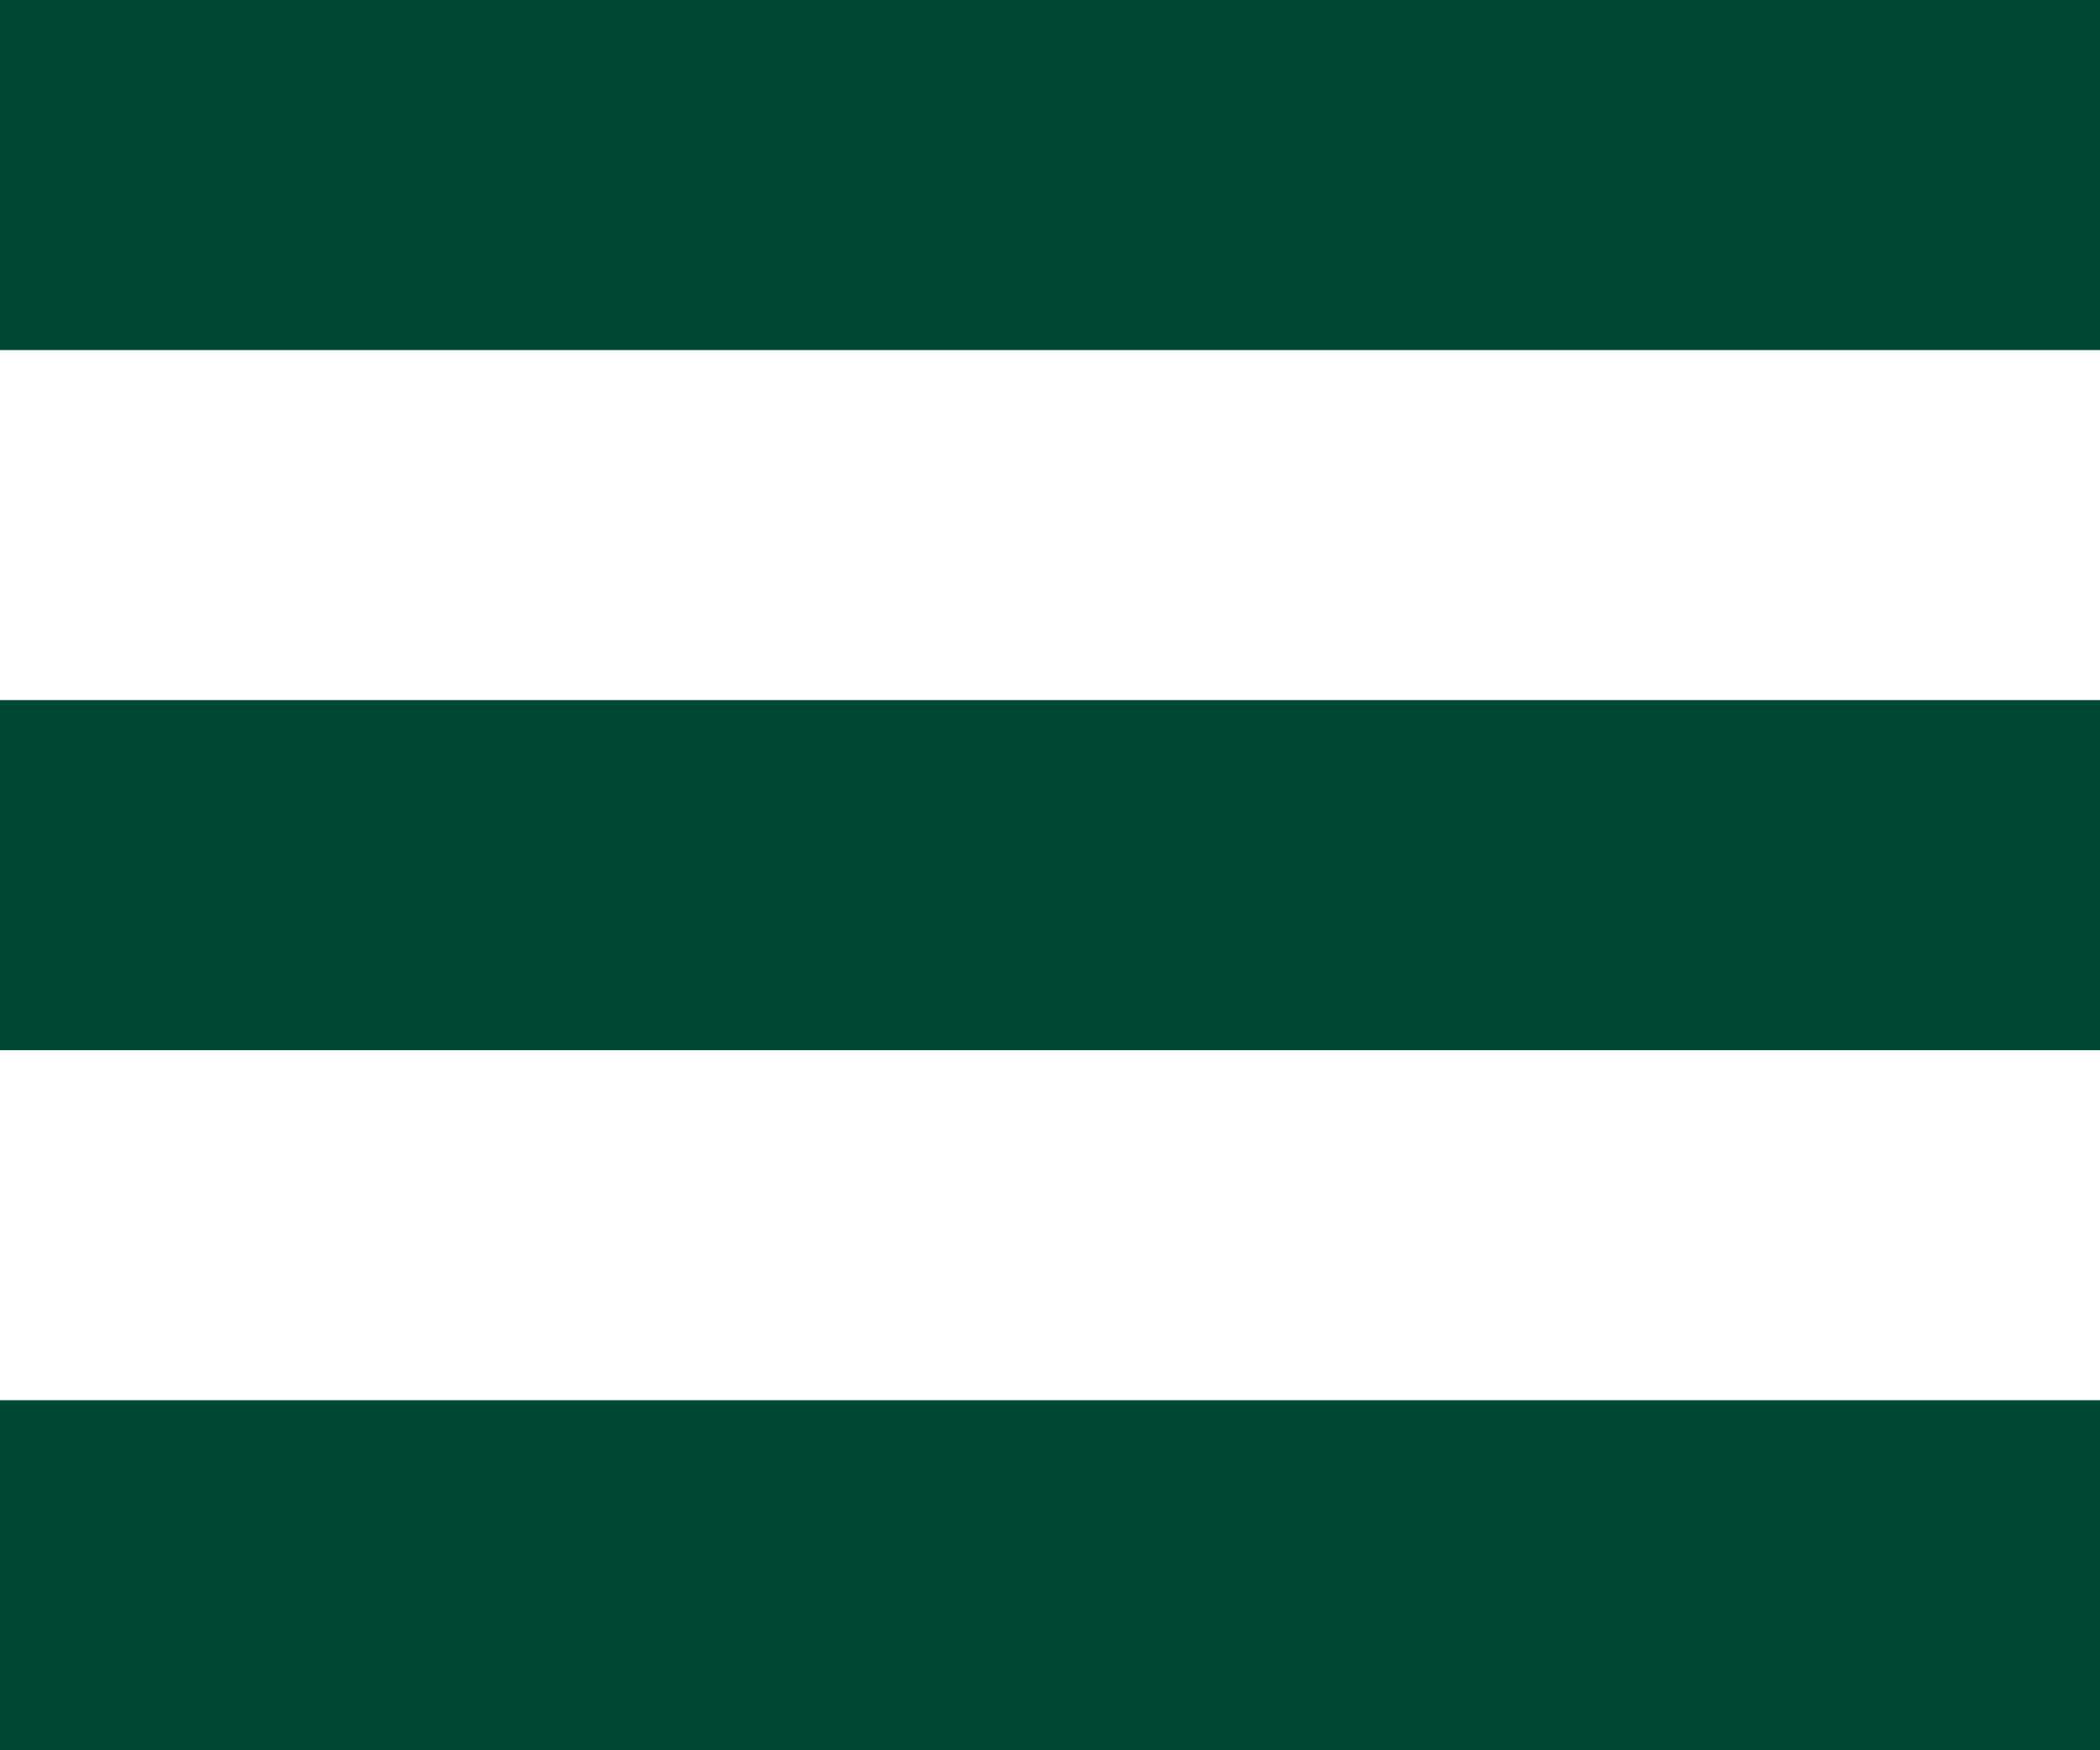 <?xml version="1.0" encoding="UTF-8"?>
<svg width="24px" height="20px" viewBox="0 0 24 20" version="1.1" xmlns="http://www.w3.org/2000/svg" xmlns:xlink="http://www.w3.org/1999/xlink">
    <title>hamburger icon</title>
    <desc>mobile menu icon</desc>
    <g id="Documentation" stroke="none" stroke-width="1" fill="none" fill-rule="evenodd">
        <g id="Blocks---XS-Breakpoint-(&lt;768px,-.75-em)" transform="translate(-272, -30)" fill="#004836">
            <g id="Header/XS">
                <path d="M296,34 L272,34 L272,30 L296,30 L296,34 Z M296,38 L272,38 L272,42 L296,42 L296,38 Z M296,46 L272,46 L272,50 L296,50 L296,46 Z" id="icon_hamburger-menu"></path>
            </g>
        </g>
    </g>
</svg>